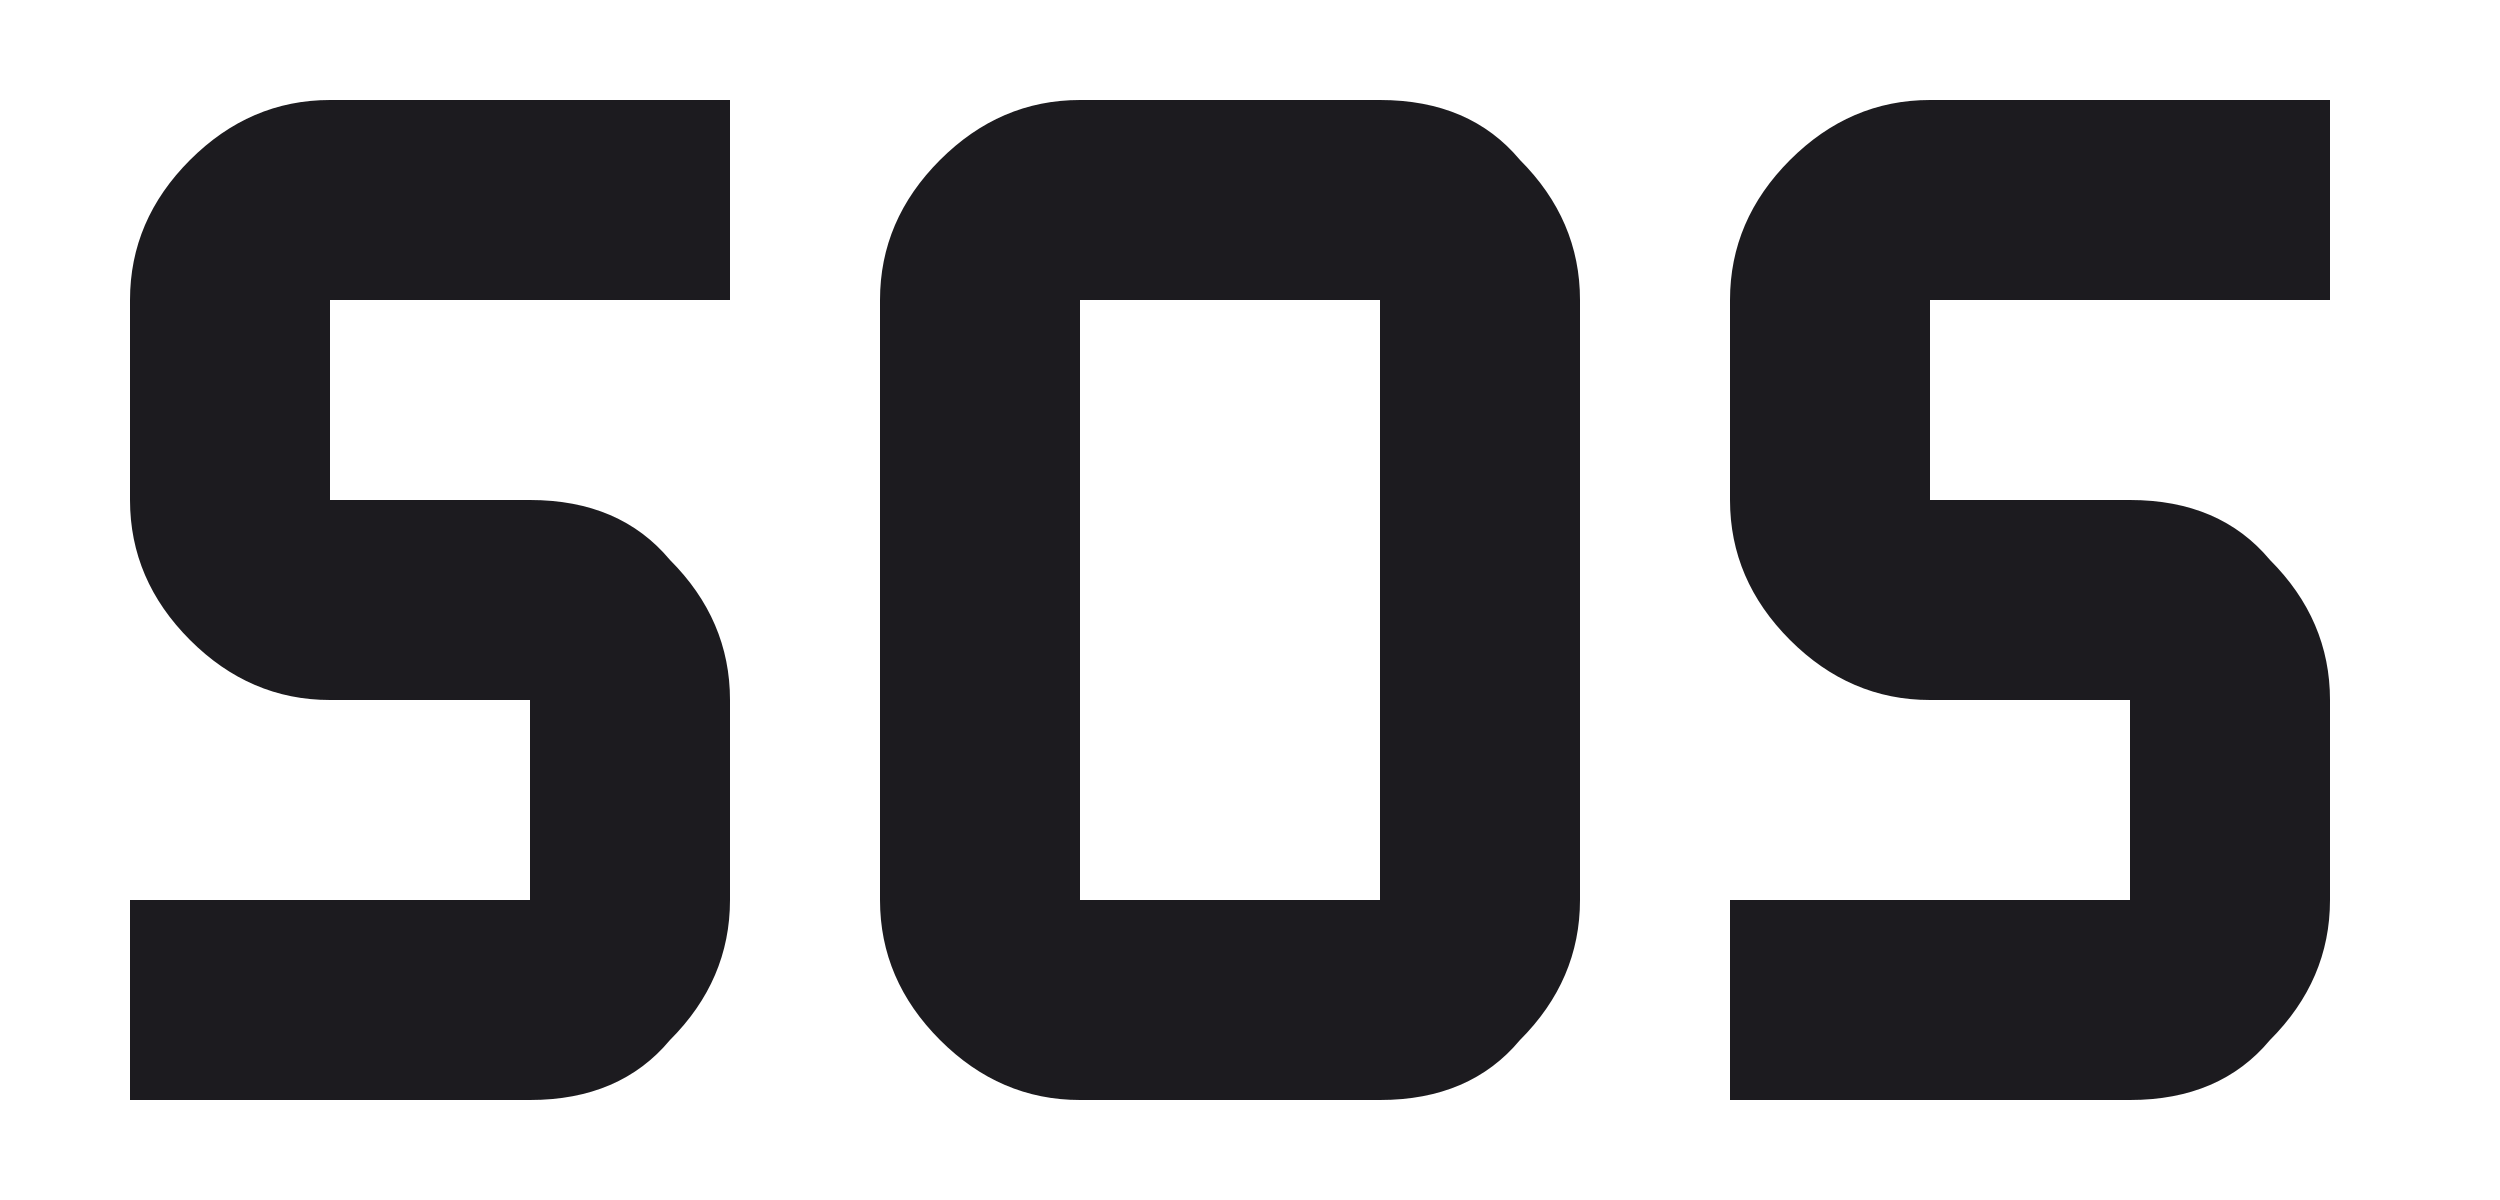 <?xml version="1.0" encoding="UTF-8"?> <svg xmlns="http://www.w3.org/2000/svg" version="1.2" viewBox="0 0 25 12" width="25" height="12"><title>lp-oester-ico2</title><defs><clipPath id="cp1"><path d="m0.33-6h24v24h-24z"></path></clipPath></defs><style> .s0 { fill: #1c1b1f } </style><g id="Clip-Path" clip-path="url(#cp1)"><g><path class="s0" d="m10.8 11q-0.8 0-1.4-0.6-0.6-0.6-0.6-1.4v-6q0-0.8 0.6-1.4 0.6-0.6 1.4-0.6h3q0.9 0 1.4 0.6 0.6 0.6 0.6 1.4v6q0 0.8-0.6 1.4-0.5 0.6-1.4 0.6zm-9.5 0v-2h4v-2h-2q-0.8 0-1.4-0.6-0.6-0.6-0.6-1.4v-2q0-0.8 0.6-1.4 0.6-0.6 1.4-0.6h4v2h-4v2h2q0.9 0 1.4 0.6 0.6 0.6 0.6 1.4v2q0 0.8-0.6 1.4-0.5 0.6-1.4 0.6zm16 0v-2h4v-2h-2q-0.8 0-1.4-0.6-0.6-0.6-0.6-1.4v-2q0-0.8 0.6-1.4 0.6-0.6 1.4-0.6h4v2h-4v2h2q0.9 0 1.4 0.6 0.6 0.6 0.6 1.4v2q0 0.8-0.6 1.4-0.5 0.6-1.4 0.6zm-6.5-2h3v-6h-3z"></path></g></g></svg> 
